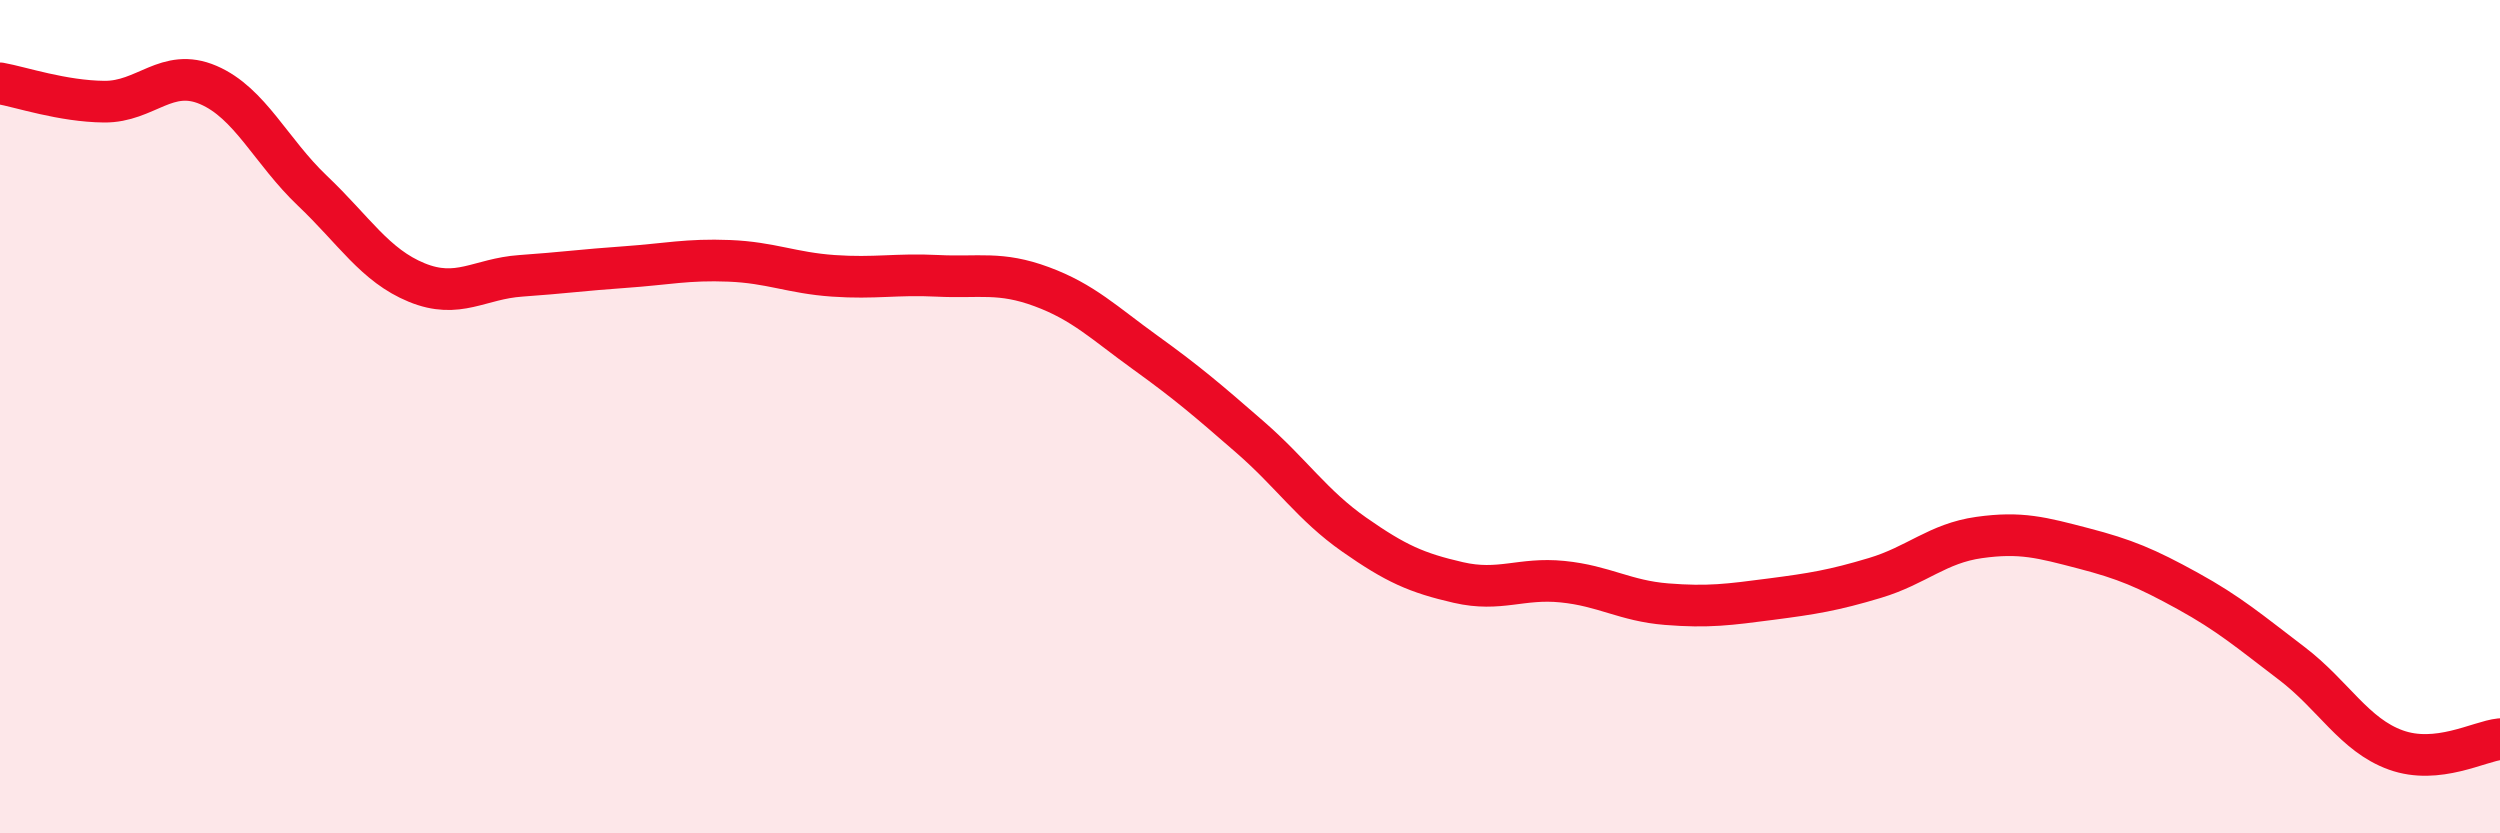 
    <svg width="60" height="20" viewBox="0 0 60 20" xmlns="http://www.w3.org/2000/svg">
      <path
        d="M 0,2 C 0.5,2.09 1.5,2.43 2.5,2.44 C 3.5,2.45 4,1.61 5,2.04 C 6,2.47 6.5,3.63 7.5,4.58 C 8.5,5.53 9,6.37 10,6.78 C 11,7.19 11.5,6.69 12.5,6.62 C 13.5,6.55 14,6.48 15,6.41 C 16,6.34 16.5,6.22 17.5,6.26 C 18.5,6.3 19,6.55 20,6.62 C 21,6.69 21.5,6.57 22.5,6.62 C 23.5,6.67 24,6.51 25,6.88 C 26,7.25 26.5,7.75 27.5,8.47 C 28.5,9.19 29,9.62 30,10.49 C 31,11.36 31.5,12.13 32.5,12.83 C 33.5,13.53 34,13.75 35,13.98 C 36,14.21 36.5,13.86 37.5,13.96 C 38.5,14.06 39,14.42 40,14.5 C 41,14.58 41.5,14.51 42.5,14.38 C 43.5,14.25 44,14.17 45,13.87 C 46,13.57 46.5,13.04 47.5,12.9 C 48.5,12.76 49,12.9 50,13.16 C 51,13.42 51.5,13.63 52.5,14.18 C 53.5,14.73 54,15.16 55,15.92 C 56,16.68 56.5,17.64 57.5,18 C 58.5,18.36 59.5,17.79 60,17.74L60 20L0 20Z"
        fill="#EB0A25"
        opacity="0.1"
        stroke-linecap="round"
        stroke-linejoin="round"
      />
      <path
        d="M 0,2 C 0.5,2.09 1.5,2.43 2.5,2.44 C 3.5,2.45 4,1.61 5,2.04 C 6,2.47 6.5,3.63 7.5,4.58 C 8.5,5.53 9,6.37 10,6.78 C 11,7.19 11.5,6.69 12.5,6.62 C 13.5,6.55 14,6.48 15,6.41 C 16,6.34 16.5,6.22 17.5,6.26 C 18.5,6.3 19,6.55 20,6.62 C 21,6.69 21.5,6.57 22.5,6.62 C 23.5,6.67 24,6.51 25,6.88 C 26,7.25 26.5,7.75 27.5,8.47 C 28.5,9.19 29,9.62 30,10.49 C 31,11.36 31.5,12.13 32.5,12.83 C 33.5,13.53 34,13.75 35,13.98 C 36,14.21 36.5,13.86 37.5,13.96 C 38.5,14.06 39,14.42 40,14.5 C 41,14.58 41.5,14.51 42.5,14.38 C 43.5,14.25 44,14.17 45,13.87 C 46,13.57 46.5,13.04 47.5,12.9 C 48.5,12.76 49,12.9 50,13.16 C 51,13.42 51.5,13.63 52.5,14.18 C 53.5,14.73 54,15.16 55,15.92 C 56,16.68 56.5,17.64 57.5,18 C 58.5,18.36 59.5,17.79 60,17.74"
        stroke="#EB0A25"
        stroke-width="1"
        fill="none"
        stroke-linecap="round"
        stroke-linejoin="round"
      />
    </svg>
  